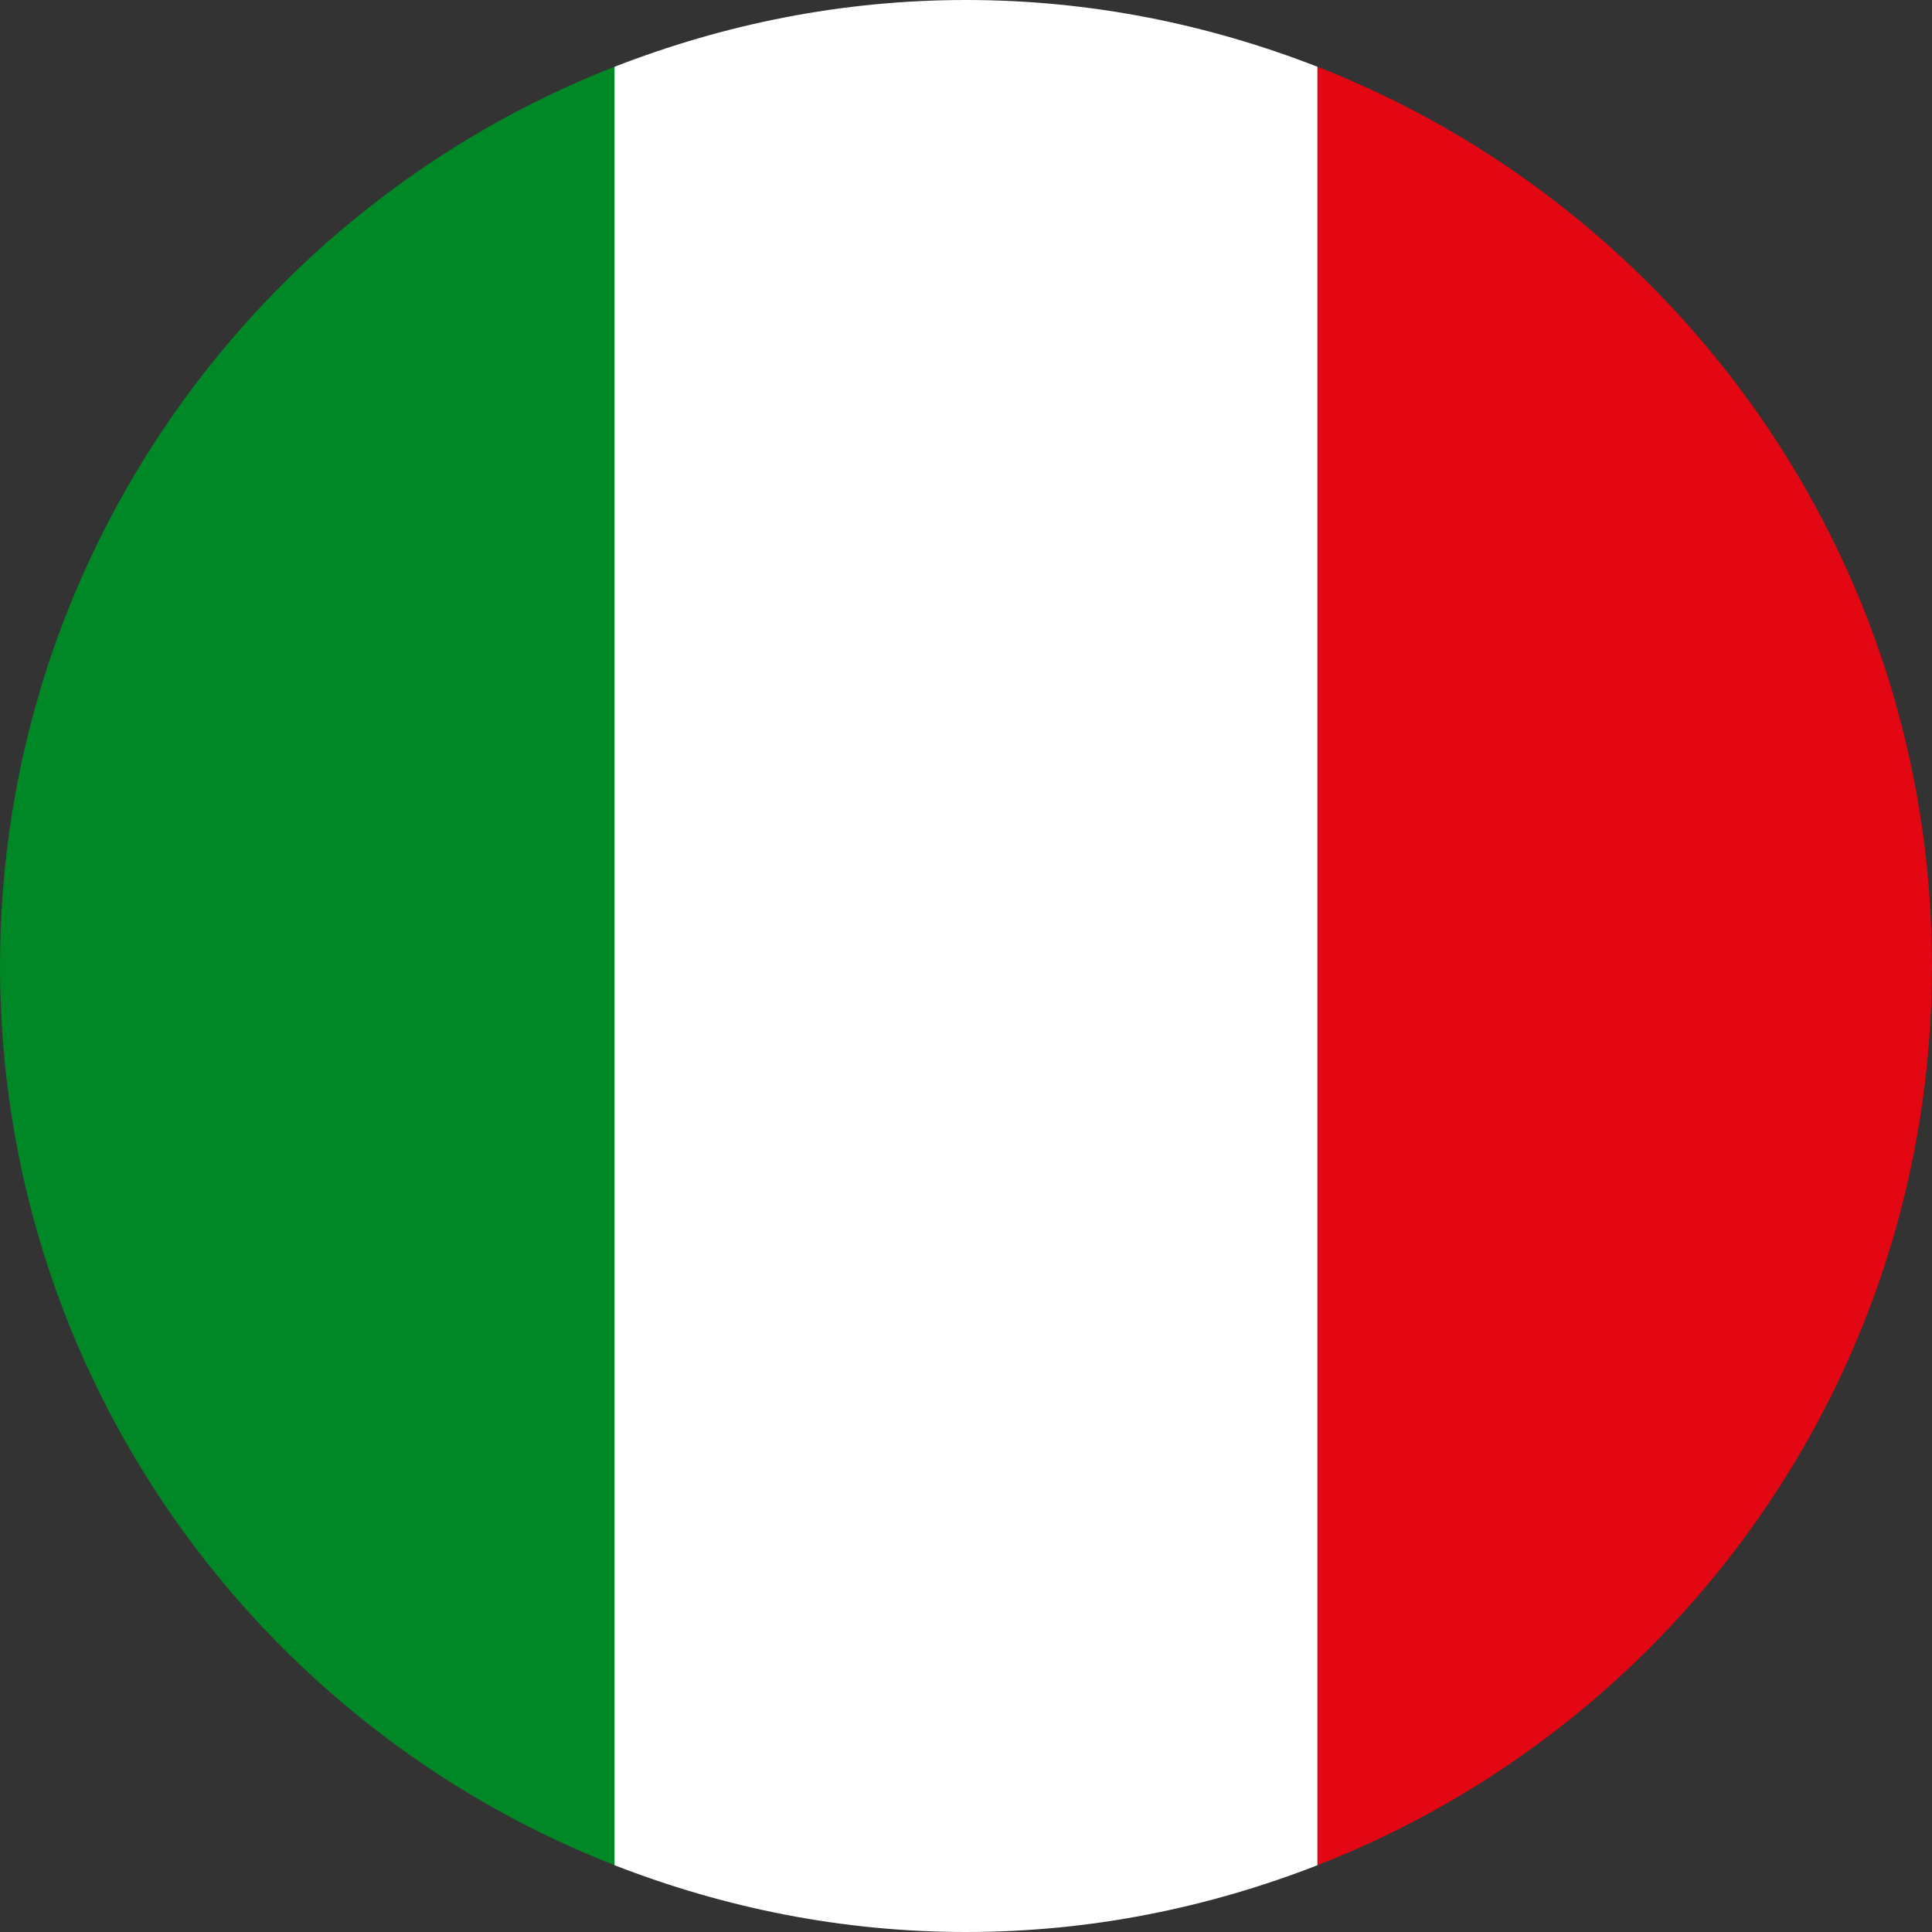 <svg width="56" height="56" viewBox="0 0 56 56" fill="none" xmlns="http://www.w3.org/2000/svg">
<rect x="0" y="0" width="56" height="56" fill="#333333" stroke="none"/>
<g clip-path="url(#clip0_164_53181)">
<path d="M0 28C0 39.858 7.405 49.998 17.812 54.063V1.936C7.405 6.001 0 16.141 0 28Z" fill="#008726"/>
<path d="M38.189 1.936C35.019 0.702 31.607 0 28.001 0C24.395 0 20.983 0.702 17.812 1.936V54.064C20.983 55.298 24.395 56 28.001 56C31.607 56 35.019 55.298 38.189 54.064V1.936Z" fill="white"/>
<path d="M55.999 28C55.999 16.141 48.594 6.001 38.188 1.936V54.063C48.618 49.998 55.999 39.858 55.999 28Z" fill="#E30613"/>
</g>
<defs>
<clipPath id="clip0_164_53181">
<rect width="56" height="56" fill="white"/>
</clipPath>
</defs>
</svg>
